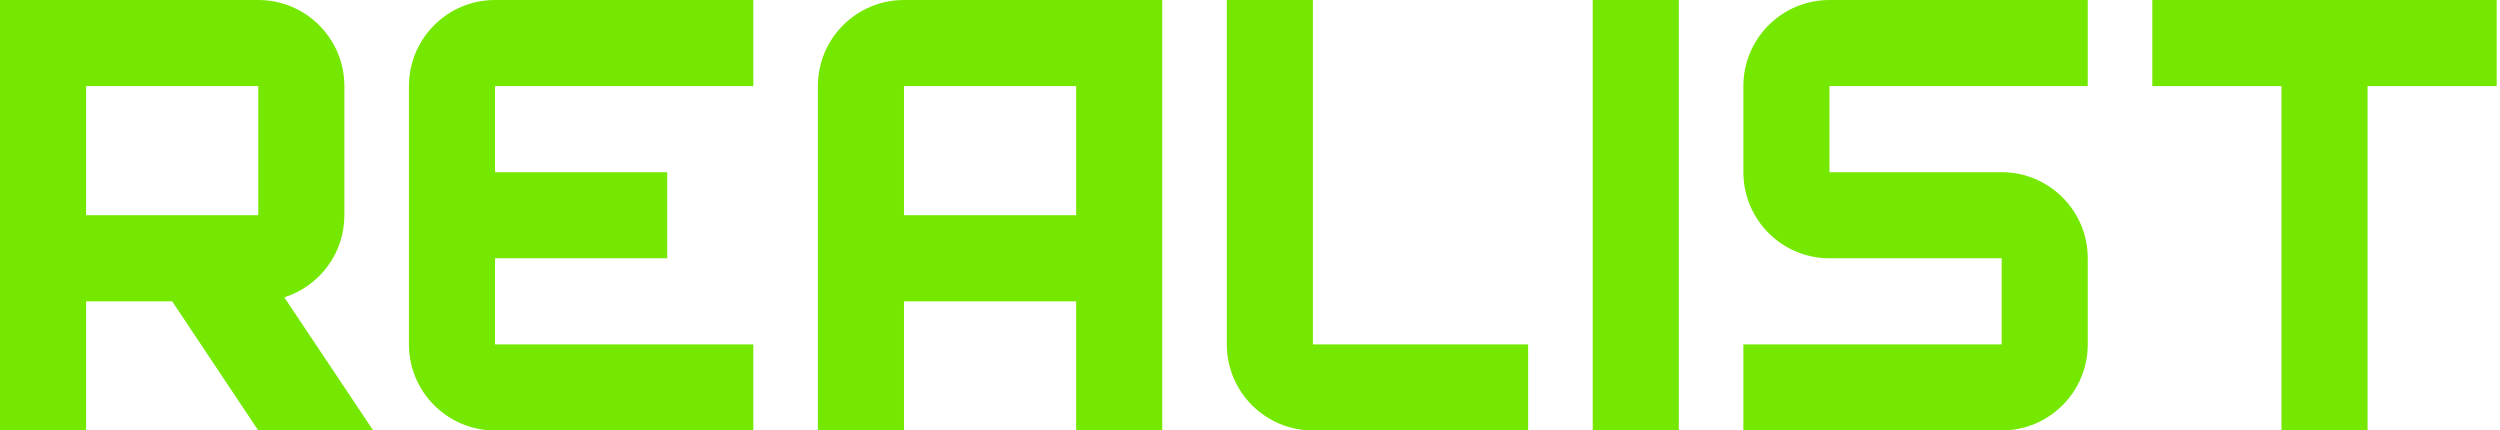 <?xml version="1.0" encoding="UTF-8"?> <svg xmlns="http://www.w3.org/2000/svg" width="151" height="26" viewBox="0 0 151 26" fill="none"><path fill-rule="evenodd" clip-rule="evenodd" d="M15.6 0H0V26H5.2V18.2H10.4L15.6 26H22.542L17.172 17.958C19.276 17.292 20.8 15.324 20.8 13V5.2C20.8 2.328 18.472 0 15.6 0ZM15.6 5.2H5.2V13H15.6V5.2Z" fill="#74E800"></path><path d="M24.7 5.2C24.7 2.328 27.028 0 29.9 0H45.5V5.2H29.9V10.4H40.3V15.6H29.9V20.8H45.5V26H29.9C27.028 26 24.7 23.672 24.7 20.8V5.2Z" fill="#74E800"></path><path fill-rule="evenodd" clip-rule="evenodd" d="M49.4 5.2C49.4 2.328 51.728 0 54.6 0H70.2V26H65V18.2H54.6V26H49.4V5.2ZM65 5.2V13H54.6V5.2H65Z" fill="#74E800"></path><path d="M74.1 20.8C74.1 23.672 76.428 26 79.3 26H92.3V20.8H79.3V0H74.1V20.8Z" fill="#74E800"></path><path d="M96.2 0V26H101.4V0H96.2Z" fill="#74E800"></path><path d="M110.5 0C107.628 0 105.3 2.328 105.3 5.2V10.4C105.3 13.272 107.628 15.6 110.5 15.6H120.9V20.8H105.3V26H120.9C123.772 26 126.1 23.672 126.1 20.8V15.6C126.1 12.728 123.772 10.4 120.9 10.4H110.5V5.2H126.1V0H110.5Z" fill="#74E800"></path><path d="M130 0H150.8V5.2H143V26H137.8V5.2H130V0Z" fill="#74E800"></path></svg> 